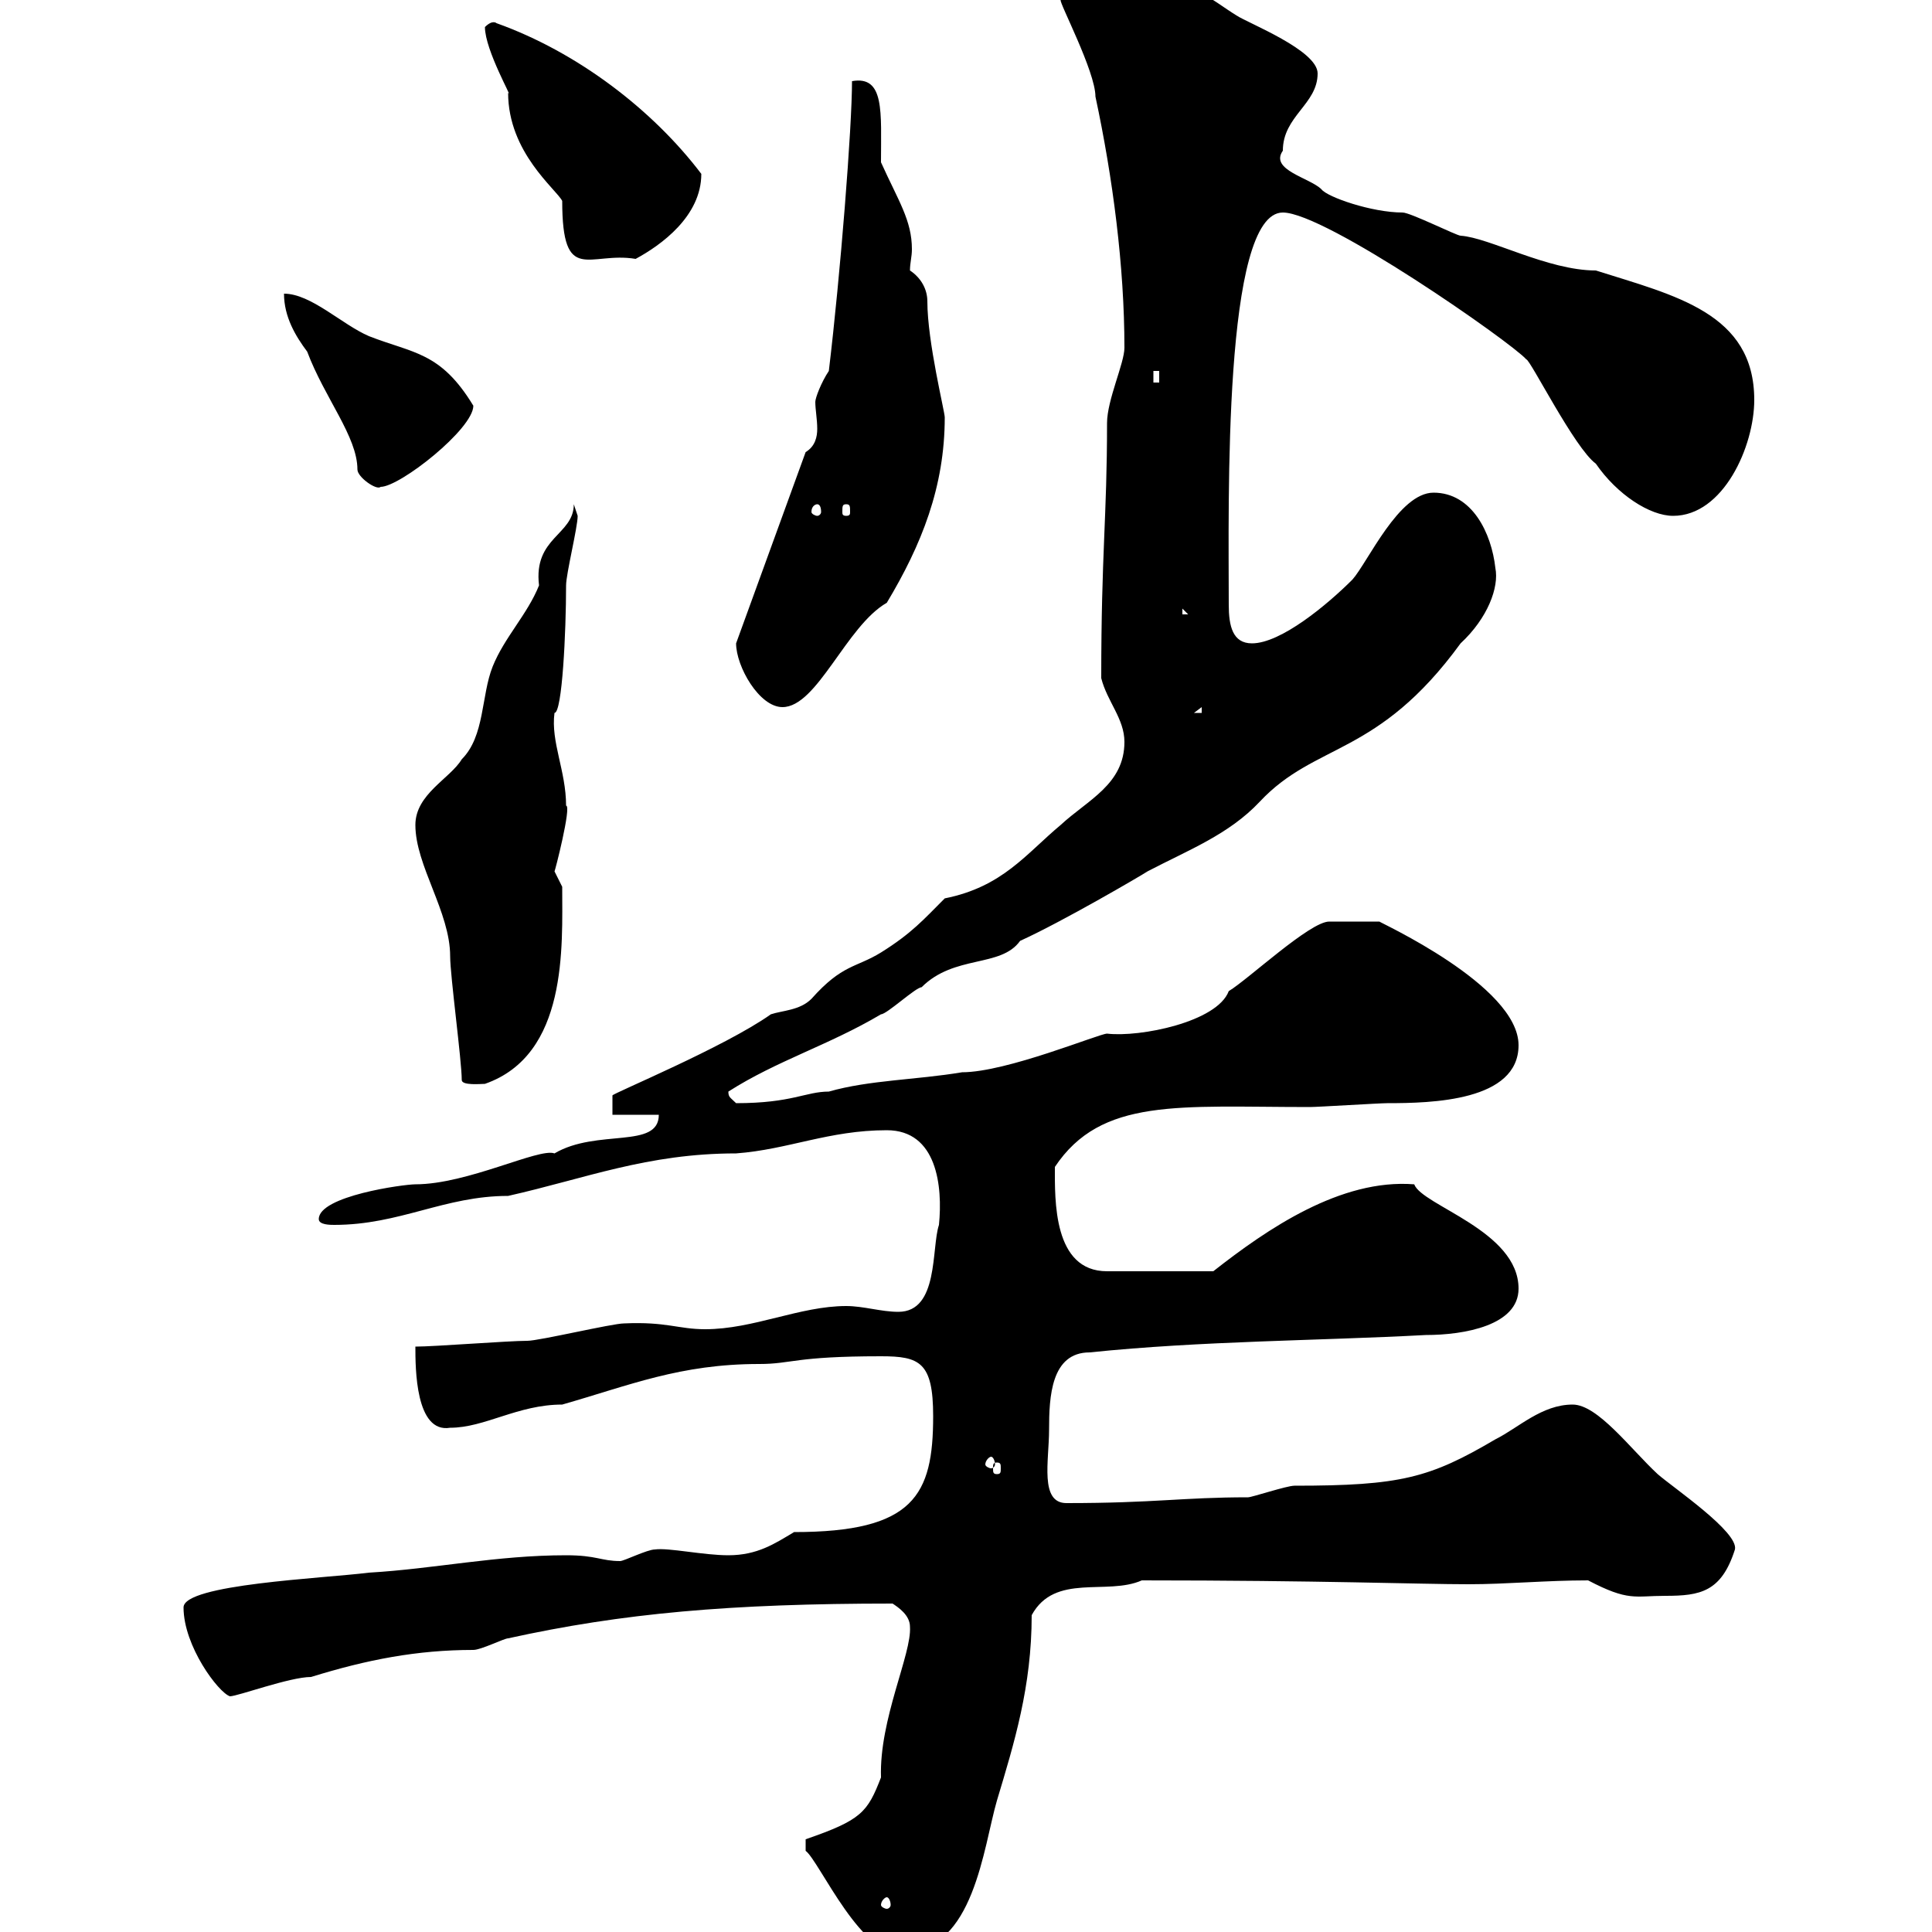 <svg xmlns="http://www.w3.org/2000/svg" xmlns:xlink="http://www.w3.org/1999/xlink" width="300" height="300"><path d="M136.80 276C134.70 281.40 133.80 282.60 125.10 285.60L125.10 287.40C127.20 288.90 134.10 304.80 140.40 303C151.20 303 152.70 286.80 154.80 279.60C157.50 270.60 160.20 261.90 160.20 250.80C163.80 244.20 171.90 247.80 177.30 245.40C204.90 245.40 220.50 246 228 246C234 246 240 245.40 246.60 245.40C252.90 248.70 253.80 247.80 258.60 247.80C264 247.80 267.30 247.20 269.40 240.60C270 237.90 259.80 231 257.40 228.90C253.20 225 248.10 218.10 244.20 218.10C239.40 218.10 235.80 221.70 232.20 223.50C222 229.50 217.50 230.70 201 230.70C199.80 230.70 194.40 232.50 193.80 232.50C183.60 232.50 179.40 233.40 165.60 233.40C161.40 233.40 162.90 226.80 162.90 222C162.90 216.90 163.20 210 169.20 210C186.60 208.20 204.60 208.20 221.40 207.30C227.40 207.30 235.80 205.80 235.80 200.10C235.80 191.10 220.80 187.20 219.60 183.90C208.20 183 196.80 190.80 188.40 197.40L171.90 197.40C163.50 197.40 163.80 186.30 163.80 181.20C171 170.40 183 171.90 203.40 171.90C204.60 171.90 214.20 171.30 215.40 171.30C222.30 171.30 235.80 171 235.80 162.30C235.80 153 213.90 143.10 214.20 143.10C213.30 143.10 208.50 143.10 206.40 143.10C203.40 143.10 193.80 152.10 190.80 153.90C189 158.70 177 161.10 171.90 160.50C170.70 160.50 156.30 166.50 149.40 166.50C142.20 167.70 135 167.70 128.70 169.50C125.10 169.50 123 171.30 114.30 171.30C113.40 170.40 113.10 170.40 113.10 169.50C120.60 164.70 128.70 162.30 136.80 157.50C137.70 157.50 142.20 153.30 143.10 153.30C148.20 148.20 155.40 150.30 158.40 146.10C165 143.10 177.30 135.90 178.20 135.30C184.50 132 190.80 129.60 195.60 124.50C204.30 115.20 213.90 117.60 226.80 99.90C231 96 232.80 91.20 232.20 88.20C231.60 82.80 228.60 76.50 222.60 76.50C217.20 76.50 212.40 87.30 210 90C206.10 93.90 198.90 99.90 194.40 99.90C191.40 99.90 190.80 97.20 190.80 93.90C190.80 78 189.90 33 199.20 33C205.80 33 234.60 53.10 237 55.80C237.60 55.80 244.50 69.60 247.80 72C251.10 76.80 256.20 80.10 259.80 80.10C267.60 80.10 272.40 69.30 272.40 62.10C272.40 48.60 260.10 45.90 247.80 42C240.30 42 231.30 36.90 226.80 36.60C226.20 36.60 219 33 217.80 33C213 33 206.10 30.60 205.20 29.40C203.40 27.60 197.10 26.40 199.20 23.40C199.20 18 204.60 16.20 204.60 11.40C204.60 7.80 193.80 3.60 192 2.40C188.10 0 185.40-3 177.30-3C175.50-3 164.70-1.80 164.70 0C164.40 0.30 170.10 11.10 170.10 15C172.80 27.60 174.60 41.40 174.60 54C174.60 56.40 171.90 62.10 171.90 65.70C171.90 80.40 171 85.80 171 105.30C171.90 108.90 174.60 111.60 174.60 115.20C174.60 121.80 168.90 124.20 164.70 128.10C159.30 132.60 155.70 137.70 146.70 139.50C143.40 142.80 141.60 144.90 136.80 147.90C132.90 150.30 130.80 149.70 126 155.10C124.20 156.90 121.50 156.90 119.70 157.50C112.50 162.60 95.10 169.80 95.10 170.10C95.10 171.30 95.10 173.10 95.10 173.10L102.30 173.10C102.30 178.50 92.70 175.20 86.10 179.10C83.70 178.20 72.60 183.90 64.50 183.90C62.70 183.90 49.50 185.70 49.50 189.30C49.50 190.20 51.30 190.20 51.90 190.20C62.10 190.20 69 185.70 78.90 185.70C90.90 183 100.50 179.10 114.30 179.10C122.40 178.50 128.70 175.50 137.70 175.50C145.50 175.50 146.40 184.20 145.80 190.20C144.60 193.80 145.80 203.70 139.50 203.70C136.80 203.70 134.10 202.80 131.40 202.80C124.20 202.80 117 206.40 109.50 206.40C105.30 206.40 103.50 205.20 96.90 205.50C95.10 205.50 83.70 208.20 81.90 208.20C78.90 208.20 67.50 209.10 64.50 209.10C64.50 212.40 64.50 222.60 69.90 221.70C75.30 221.70 80.40 218.10 87.30 218.10C97.80 215.10 105.60 211.80 117.90 211.80C123 211.80 123.30 210.60 136.80 210.60C142.80 210.60 144.90 211.50 144.90 219.90C144.90 232.20 141.90 237.90 123.30 237.90C120.30 239.70 117.60 241.50 113.10 241.50C109.20 241.50 103.80 240.30 101.70 240.60C100.50 240.60 96.90 242.40 96.30 242.40C93.30 242.40 92.70 241.50 87.90 241.50C77.10 241.50 67.50 243.60 57.30 244.20C50.10 245.10 28.50 246 28.50 249.60C28.50 255.60 33.90 262.80 35.70 263.40C36.90 263.40 45 260.40 48.30 260.40C57 257.70 64.80 256.20 73.50 256.20C74.70 256.20 78.30 254.40 78.90 254.40C96.60 250.50 113.40 249 138.60 249C139.50 249.60 141.30 250.80 141.30 252.60C141.60 256.80 136.50 267 136.80 276ZM137.70 294.60C138 294.60 138.30 295.20 138.30 295.80C138.30 296.10 138 296.40 137.70 296.40C137.40 296.40 136.80 296.10 136.80 295.80C136.80 295.20 137.40 294.60 137.70 294.60ZM154.80 227.10C155.40 227.10 155.40 227.40 155.40 228C155.40 228.60 155.40 228.90 154.80 228.90C154.20 228.90 154.20 228.60 154.20 228C154.20 227.40 154.20 227.10 154.80 227.10ZM153.90 226.20C154.20 226.20 154.50 226.80 154.50 227.40C154.50 227.70 154.20 228 153.90 228C153.60 228 153 227.70 153 227.40C153 226.80 153.60 226.20 153.90 226.20ZM71.70 167.70C71.70 168.60 74.70 168.30 75.30 168.30C88.20 163.80 87.30 147 87.30 137.70C87.30 137.70 86.10 135.30 86.10 135.30C86.10 135.60 88.80 125.10 87.90 125.10C87.90 119.70 85.50 115.20 86.10 110.70C87.30 110.70 87.90 98.10 87.90 90.90C87.90 89.10 89.70 81.90 89.70 80.10L89.10 78.30C89.10 83.10 82.80 83.40 83.70 90.90C81.90 95.40 78.30 99 76.50 103.50C74.70 108 75.30 114.30 71.70 117.90C69.90 120.90 64.50 123.30 64.50 128.10C64.50 134.40 69.90 141.60 69.90 148.50C69.90 151.50 71.70 164.70 71.70 167.70ZM186.60 109.80L186.60 110.70L185.40 110.70ZM114.30 99.90C114.30 103.50 117.90 109.80 121.50 109.80C126.90 109.80 131.40 97.20 137.70 93.60C143.10 84.60 146.70 75.60 146.70 64.80C146.70 63.90 144 53.10 144 46.80C144 45 143.10 43.20 141.30 42C141.30 40.80 141.60 39.90 141.60 38.70C141.60 34.20 139.50 31.20 136.80 25.20C136.80 17.40 137.40 11.70 132.30 12.60C132.30 19.80 130.50 42.60 128.70 57.60C127.50 59.40 126.60 61.80 126.60 62.40C126.60 63.60 126.90 65.10 126.90 66.60C126.90 67.80 126.60 69.30 125.10 70.20C121.50 80.10 117.90 90 114.30 99.90ZM183.60 94.50L184.50 95.40L183.60 95.40ZM126.90 78.30C127.20 78.30 127.50 78.60 127.50 79.50C127.50 79.80 127.20 80.10 126.90 80.10C126.60 80.10 126 79.80 126 79.50C126 78.60 126.60 78.30 126.90 78.30ZM131.40 78.30C132 78.30 132 78.60 132 79.50C132 79.80 132 80.10 131.40 80.10C130.80 80.10 130.80 79.80 130.80 79.50C130.80 78.60 130.80 78.30 131.40 78.30ZM44.10 45.60C44.10 49.20 45.90 52.20 47.70 54.60C50.40 61.80 55.50 67.80 55.50 72.90C55.50 74.10 58.50 76.20 59.10 75.60C62.10 75.60 73.50 66.60 73.50 63C68.40 54.60 64.20 54.90 57.30 52.20C53.10 50.40 48.30 45.60 44.10 45.60ZM179.10 57.60L180 57.60L180 59.40L179.10 59.40ZM75.30 4.20C75.30 7.80 79.80 15.60 78.90 14.40C78.90 23.70 86.40 29.40 87.30 31.20C87.30 44.40 91.50 39 98.70 40.20C102.60 38.10 108.90 33.60 108.90 27C101.40 17.10 89.70 8.10 77.10 3.60C77.10 3.60 76.50 3 75.30 4.20Z"/></svg>